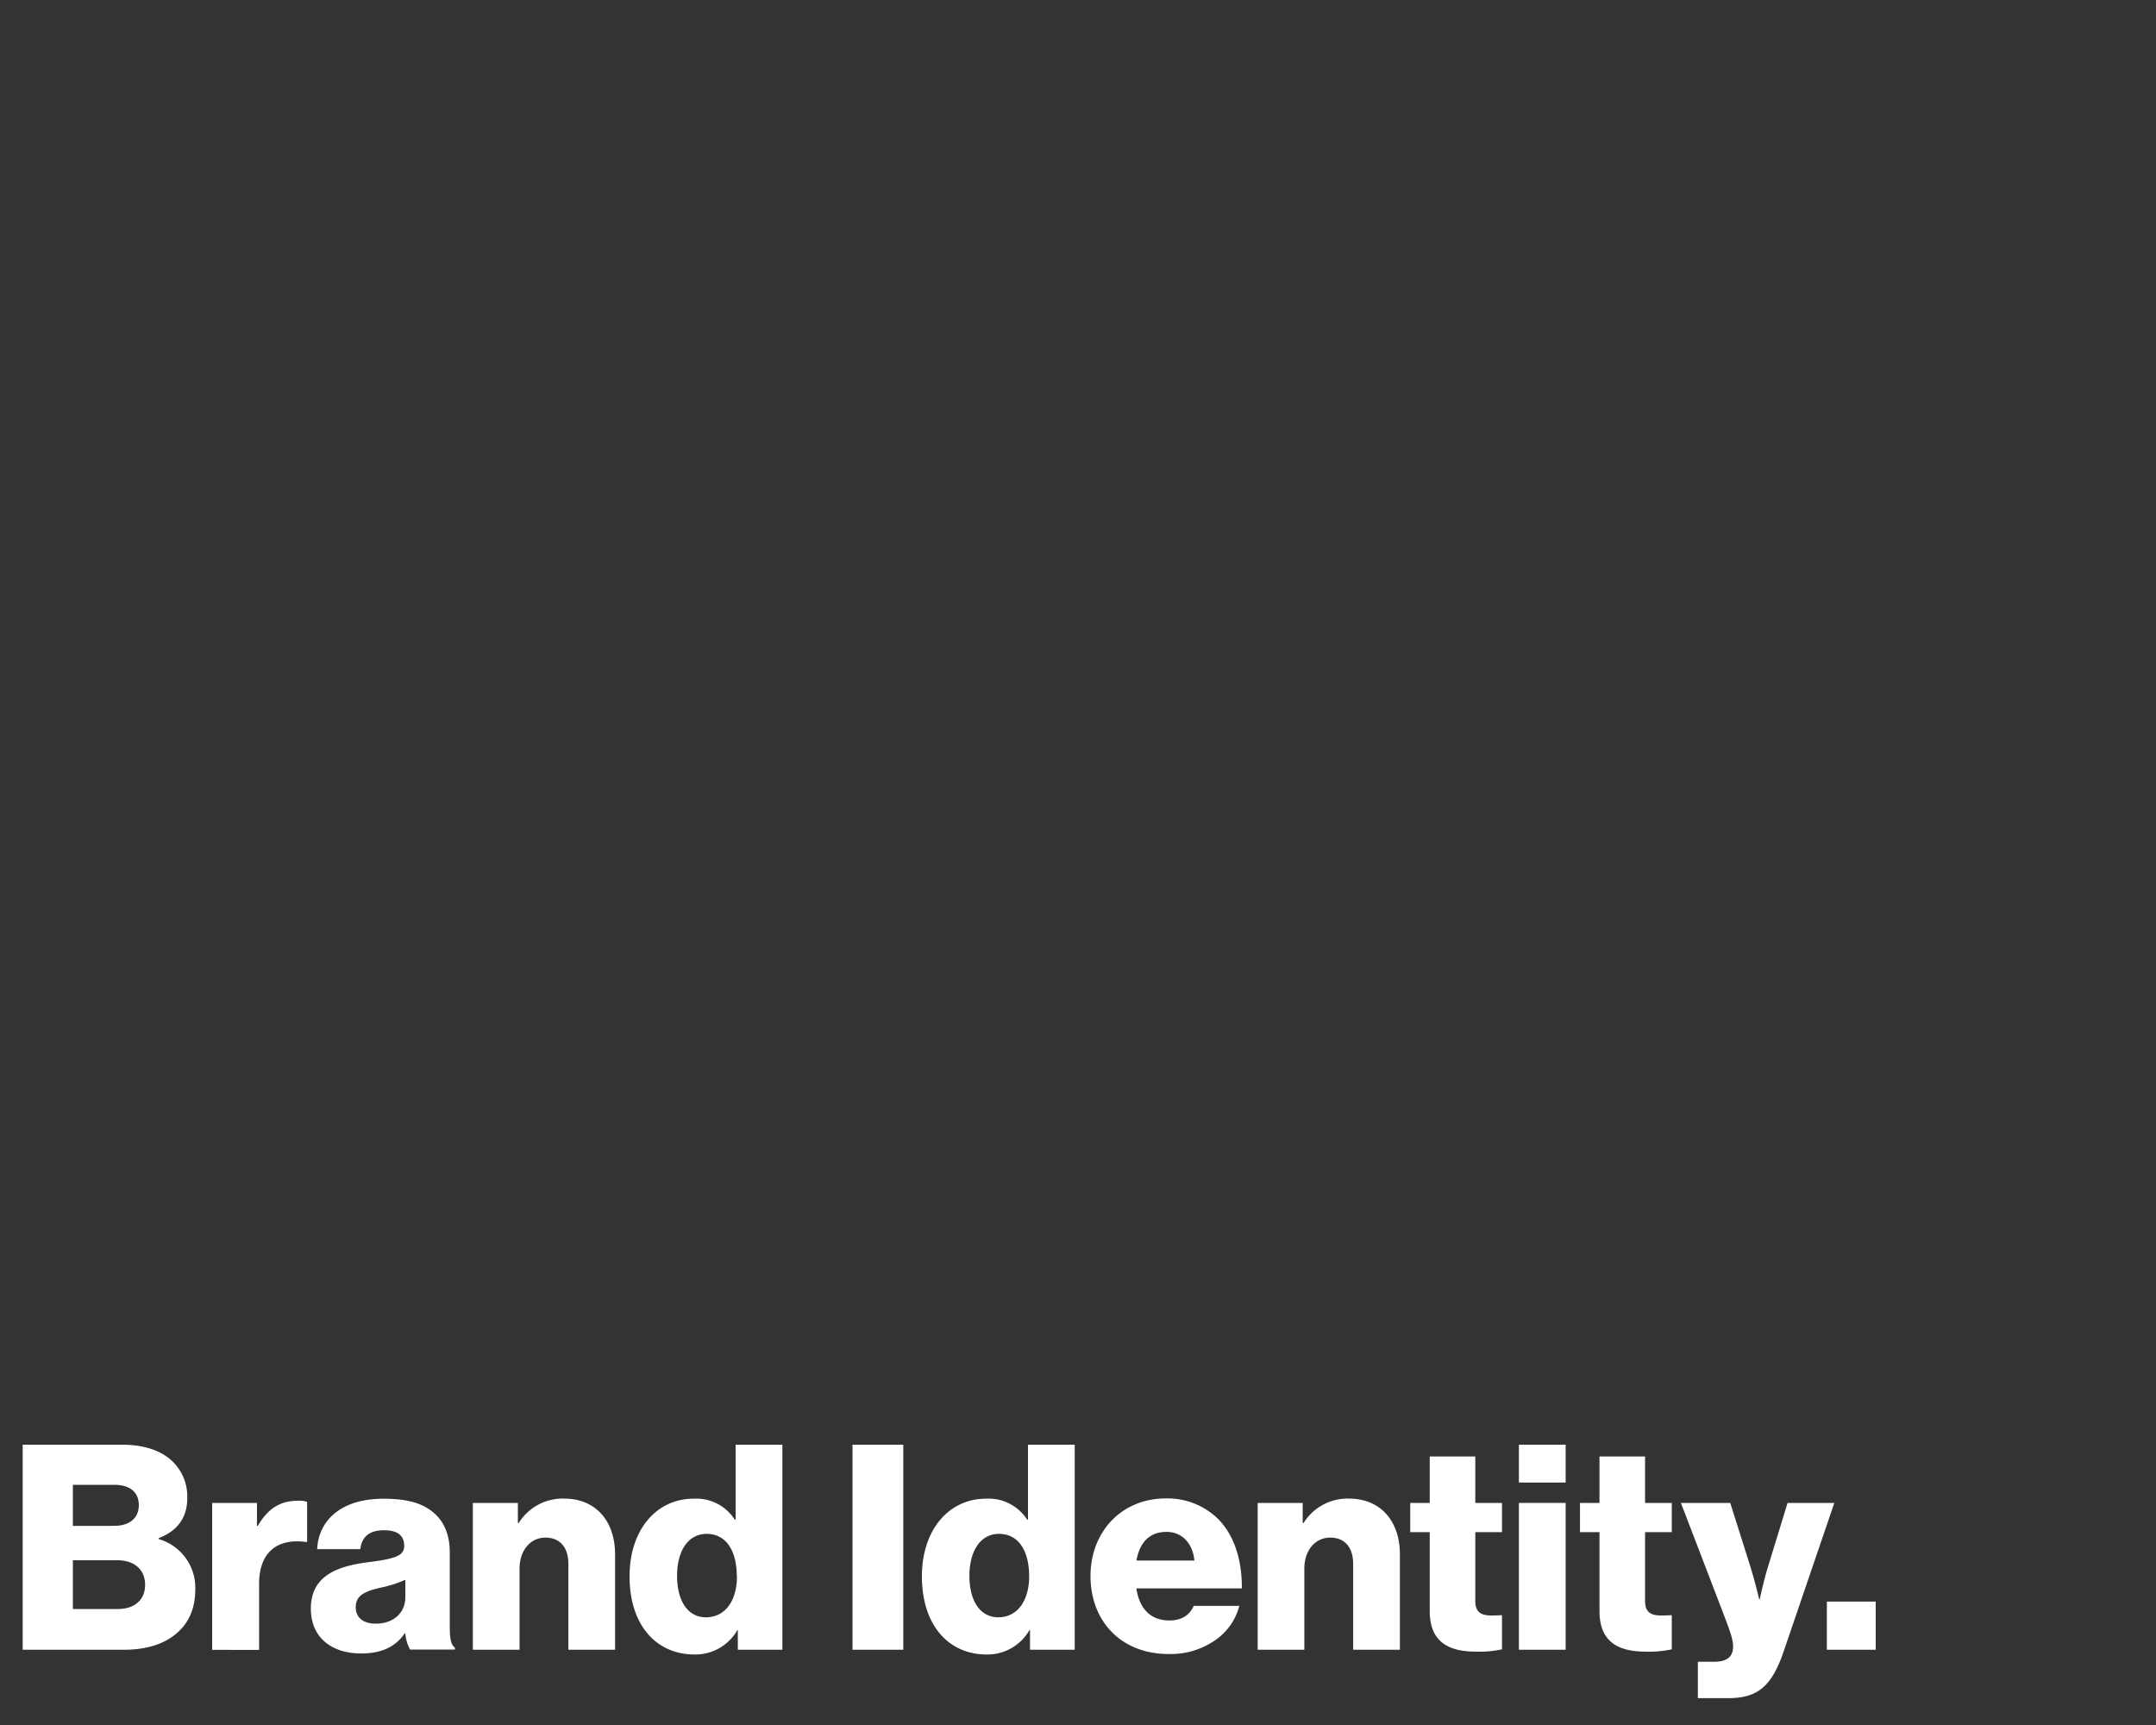 <?xml version="1.0" encoding="UTF-8"?>
<svg xmlns="http://www.w3.org/2000/svg" id="Type" viewBox="0 0 500 400">
  <rect x="0" y="0" width="500" height="400" fill="#333333" stroke="none"/>
  <defs>
    <style>.cls-1{fill:#fff;}</style>
  </defs>
  <title>Type-Block-CommGames</title>
  <path class="cls-1" d="M5.26,335H28.2c4.92,0,8.58,1.2,11.11,3.26a11.3,11.3,0,0,1,4.12,9.11c0,4.72-2.46,7.71-6.65,9.31v.2a11.75,11.75,0,0,1,8.51,11.64c0,4.78-1.73,8.24-4.85,10.64-2.8,2.19-6.72,3.39-11.71,3.39H5.26Zm21.21,18.82c3.39,0,5.72-1.66,5.72-4.79s-2.19-4.72-5.65-4.72H16.9v9.51Zm.93,19.28c3.86,0,6.25-2.19,6.25-5.58,0-3.79-2.79-5.72-6.38-5.72H16.9v11.3Z"></path>
  <path class="cls-1" d="M49.21,348.5H59.59v5.32h.2C62.18,349.76,65,348,69.1,348a5.65,5.65,0,0,1,2.12.26v9.31H71c-6.65-.93-10.91,2.33-10.91,9.71v15.3H49.21Z"></path>
  <path class="cls-1" d="M72.09,373c0-7.52,6-9.78,13-10.71,6.39-.8,8.65-1.46,8.65-3.79s-1.4-3.66-4.66-3.66c-3.45,0-5.18,1.53-5.52,4.39h-10c.27-6.31,5.12-11.7,15.43-11.7,5.12,0,8.57.93,11,2.79,2.92,2.13,4.32,5.45,4.32,9.71v17.16c0,2.72.26,4.25,1.19,4.85v.47H95.1A9.42,9.42,0,0,1,94,378.76h-.14c-2,2.86-5,4.65-10.1,4.65C76.94,383.41,72.09,379.75,72.09,373ZM94,370.38v-4.06a26.74,26.74,0,0,1-5.58,1.8c-4.19.93-5.92,2-5.92,4.59s2,3.79,4.65,3.79C91.24,376.5,94,374,94,370.38Z"></path>
  <path class="cls-1" d="M109.66,348.5H120.1v4.66h.2a12,12,0,0,1,10.51-5.66c7.45,0,11.83,5.32,11.83,12.9v22.15H131.81V362.6c0-3.59-1.8-6.05-5.32-6.05s-6,3-6,7.18v18.82H109.66Z"></path>
  <path class="cls-1" d="M146,365.52c0-10.64,6.11-18,14.89-18a10.61,10.61,0,0,1,9.51,4.86h.2V335h10.84v47.55H171.11V378H171a11.21,11.21,0,0,1-10,5.65C152.22,383.61,146,376.89,146,365.52Zm24.87,0c0-5.72-2.33-9.84-7-9.84-4.32,0-6.85,4-6.85,9.71,0,5.92,2.53,9.64,6.71,9.64C168.25,375,170.91,371.11,170.91,365.52Z"></path>
  <path class="cls-1" d="M197.71,335h11.77v47.55H197.71Z"></path>
  <path class="cls-1" d="M213.8,365.52c0-10.64,6.12-18,14.9-18a10.6,10.6,0,0,1,9.5,4.86h.2V335h10.84v47.55H238.87V378h-.13a11.24,11.24,0,0,1-10,5.65C220,383.61,213.8,376.89,213.8,365.52Zm24.87,0c0-5.72-2.33-9.84-7-9.84-4.32,0-6.85,4-6.85,9.71,0,5.92,2.53,9.64,6.72,9.64C236,375,238.67,371.11,238.67,365.52Z"></path>
  <path class="cls-1" d="M252.9,365.46c0-10.18,7.12-18,17.49-18A16.77,16.77,0,0,1,282,351.76c4.05,3.72,6.05,9.64,6,16.56H263.54c.67,4.58,3.19,7.44,7.65,7.44,2.86,0,4.72-1.26,5.65-3.39h10.57a13.82,13.82,0,0,1-5.72,8.05,18,18,0,0,1-10.64,3.12C259.82,383.54,252.9,375.76,252.9,365.46ZM277,361.87c-.4-4.06-2.93-6.65-6.45-6.65-4.12,0-6.25,2.59-7,6.65Z"></path>
  <path class="cls-1" d="M291.67,348.5h10.44v4.66h.2a12,12,0,0,1,10.51-5.66c7.44,0,11.83,5.32,11.83,12.9v22.15H313.81V362.6c0-3.59-1.79-6.05-5.32-6.05s-6,3-6,7.18v18.82H291.67Z"></path>
  <path class="cls-1" d="M331.57,373.57V355.28h-4.52V348.5h4.52V337.73h10.57V348.5h6.19v6.78h-6.19v16c0,2.66,1.47,3.33,3.79,3.33.93,0,2-.07,2.4-.07v7.91a24.69,24.69,0,0,1-5.92.54C336.09,383,331.57,380.88,331.57,373.57Z"></path>
  <path class="cls-1" d="M352.25,335h10.84v8.78H352.25Zm0,13.5h10.84v34.05H352.25Z"></path>
  <path class="cls-1" d="M370.94,373.57V355.28h-4.52V348.5h4.52V337.73h10.57V348.5h6.19v6.78h-6.19v16c0,2.66,1.46,3.33,3.79,3.33.93,0,2-.07,2.4-.07v7.91a24.76,24.76,0,0,1-5.92.54C375.46,383,370.94,380.88,370.94,373.57Z"></path>
  <path class="cls-1" d="M393.75,385.34h3.72c3.19,0,4.46-1.26,4.46-3.59,0-1.46-.67-3.46-2.06-7.05l-10.05-26.2h11.44l4.59,14.5c1.06,3.32,2.13,7.84,2.13,7.84h.13s.93-4.52,2-7.84l4.45-14.5H425.4L413.63,383c-2.73,8-6,10.78-12.83,10.78h-7.05Z"></path>
  <path class="cls-1" d="M423.67,371.38H435v11.17H423.67Z"></path>
</svg>
